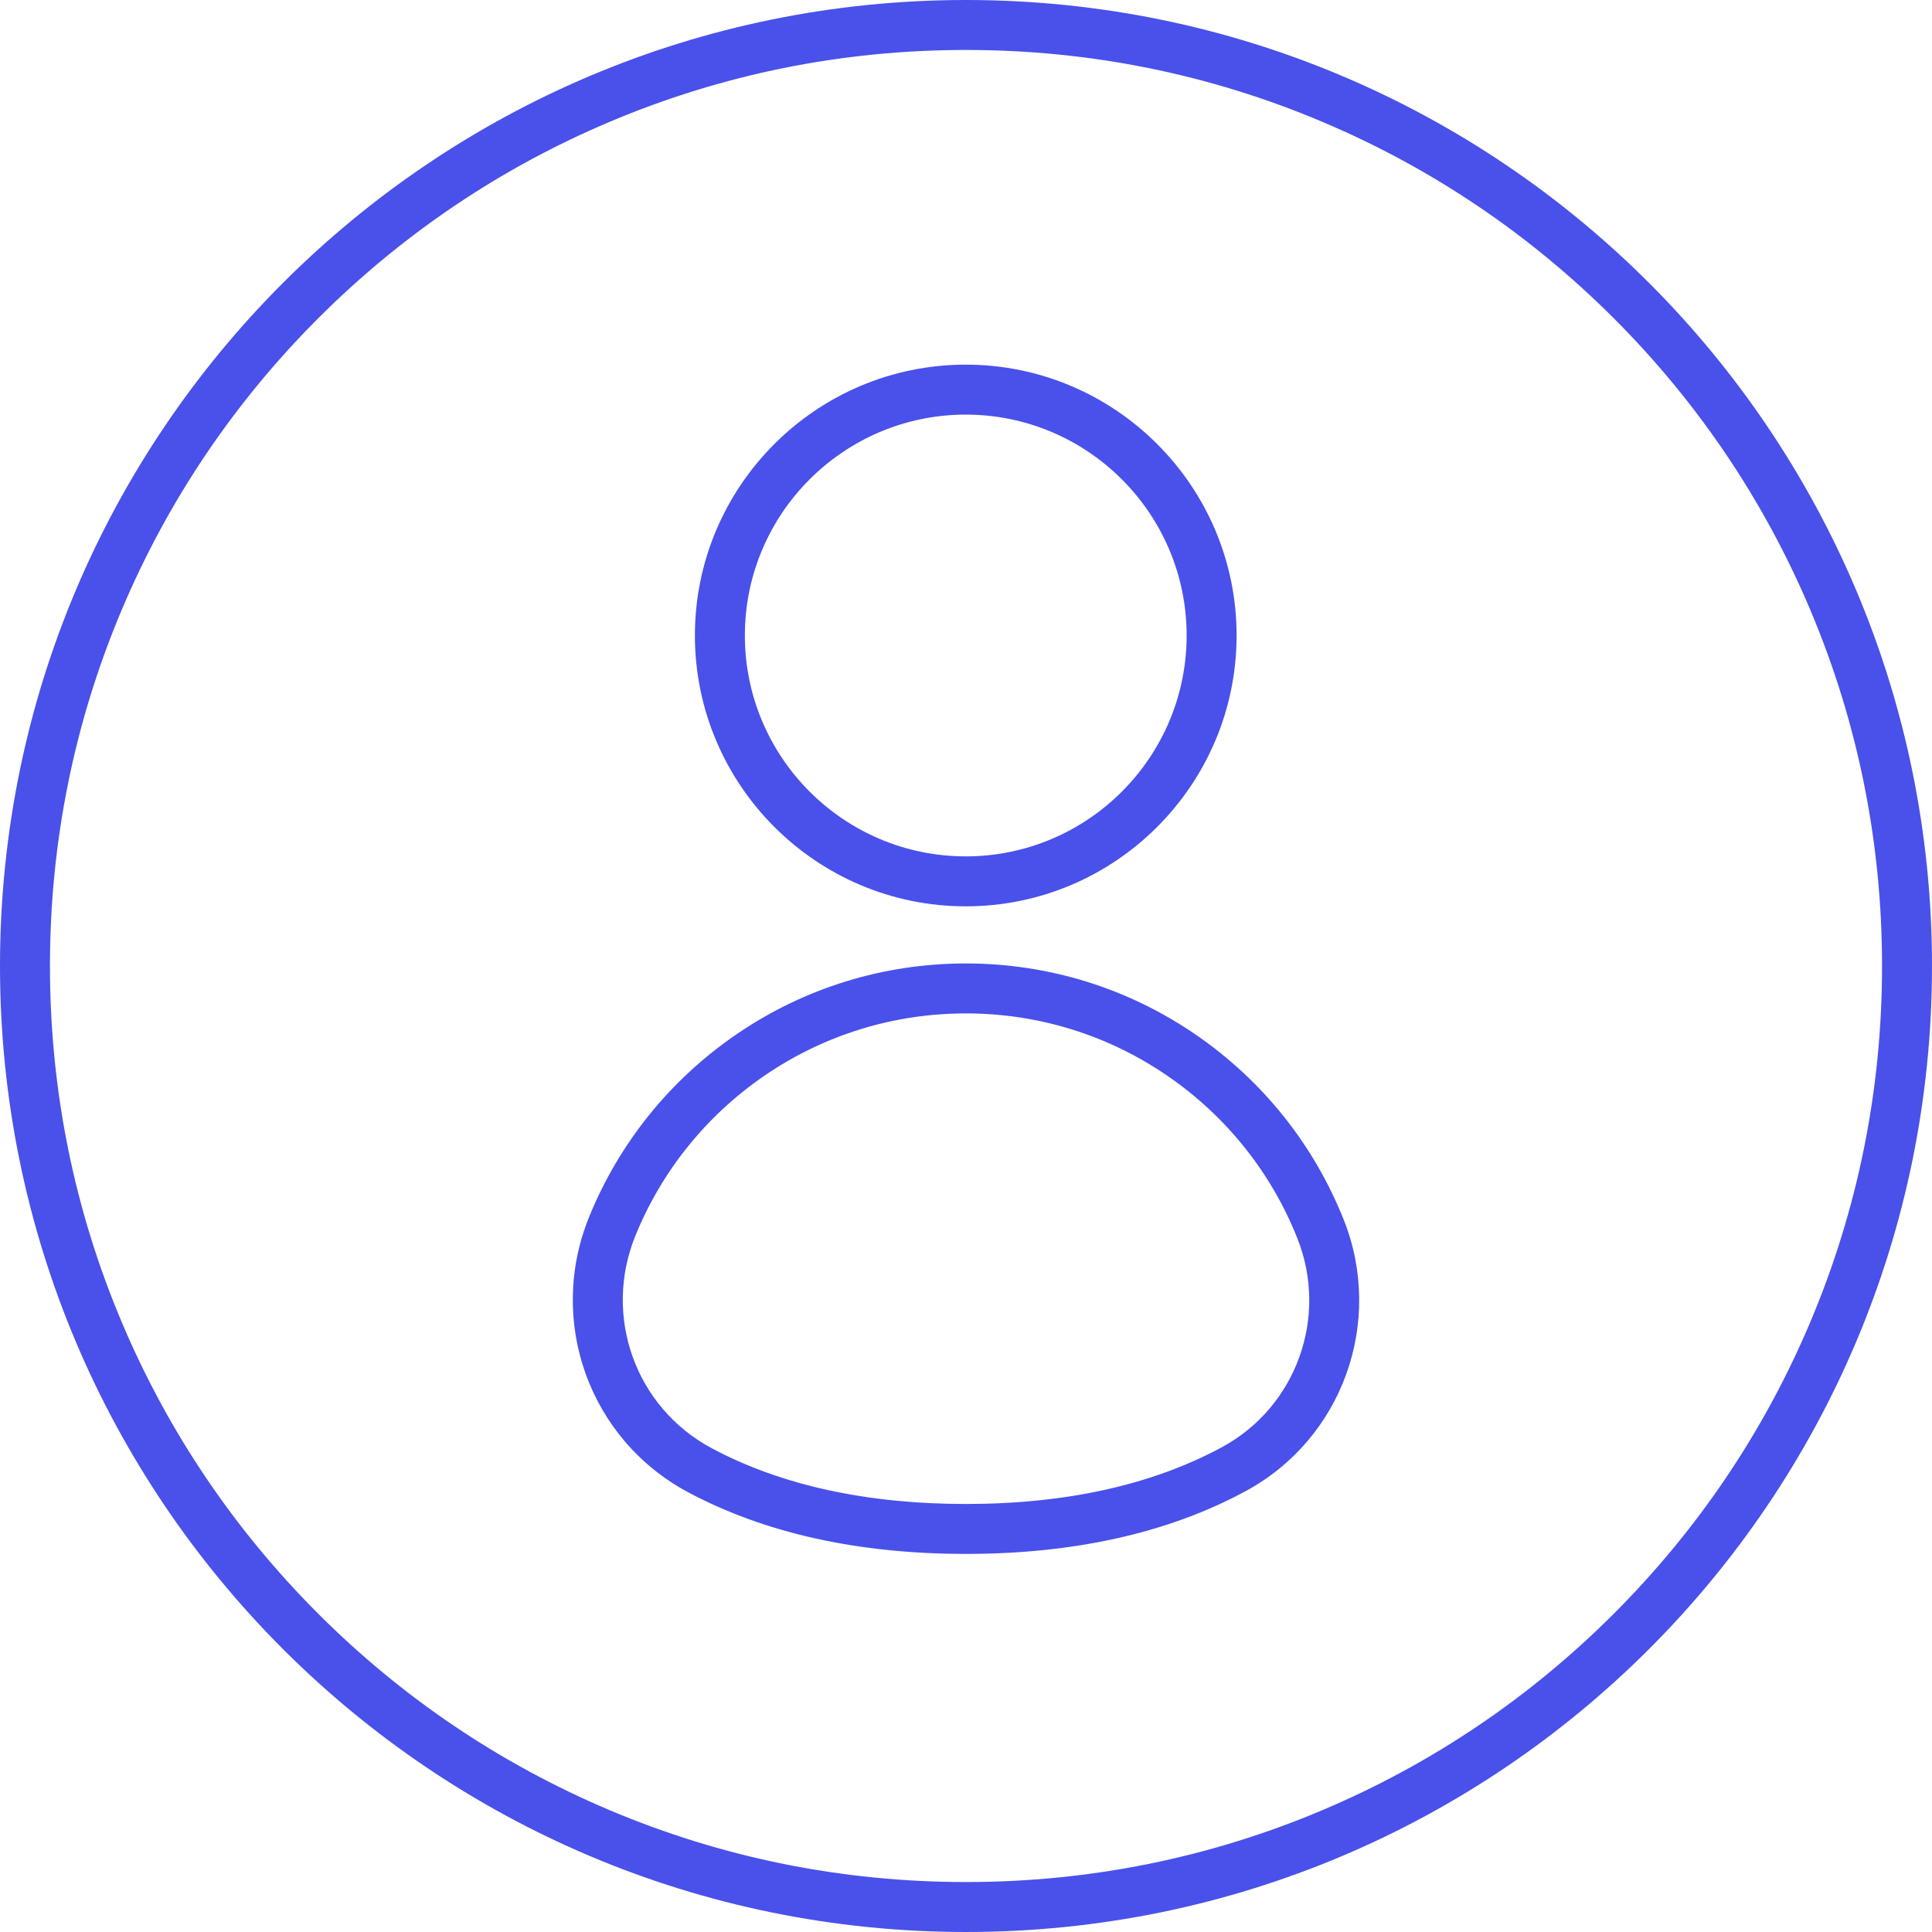 <svg width="50" height="50" viewBox="0 0 50 50" fill="none" xmlns="http://www.w3.org/2000/svg">
<path d="M25 1.293C28.201 1.293 31.306 1.919 34.227 3.155C37.05 4.349 39.586 6.059 41.764 8.236C43.941 10.414 45.651 12.95 46.845 15.772C48.081 18.694 48.707 21.799 48.707 25C48.707 28.201 48.081 31.305 46.845 34.227C45.651 37.05 43.941 39.586 41.764 41.764C39.586 43.941 37.05 45.651 34.227 46.845C31.306 48.081 28.201 48.707 25 48.707C21.799 48.707 18.694 48.081 15.773 46.845C12.95 45.651 10.414 43.941 8.236 41.764C6.059 39.586 4.349 37.05 3.155 34.227C1.919 31.306 1.293 28.201 1.293 25C1.293 21.799 1.919 18.694 3.155 15.772C4.349 12.95 6.059 10.414 8.236 8.236C10.414 6.059 12.95 4.349 15.773 3.155C18.694 1.919 21.799 1.293 25 1.293ZM25 0C11.193 0 0 11.193 0 25C0 38.807 11.193 50 25 50C38.807 50 50 38.807 50 25C50 11.193 38.807 0 25 0Z" fill="#4951EA"/>
<path d="M24.994 23.456C21.129 23.456 17.984 20.311 17.984 16.446C17.984 12.581 21.129 9.437 24.994 9.437C28.859 9.437 32.003 12.581 32.003 16.446C32.003 20.311 28.859 23.456 24.994 23.456ZM24.994 10.73C21.841 10.73 19.277 13.294 19.277 16.446C19.277 19.599 21.841 22.163 24.994 22.163C28.146 22.163 30.71 19.599 30.71 16.446C30.71 13.294 28.146 10.73 24.994 10.73Z" fill="#4951EA"/>
<path d="M24.996 40.215C22.212 40.215 19.795 39.679 17.812 38.621C15.25 37.255 14.148 34.188 15.249 31.487C16.029 29.573 17.346 27.942 19.057 26.77C20.81 25.569 22.864 24.934 24.996 24.934C27.144 24.934 29.21 25.578 30.971 26.794C32.69 27.982 34.006 29.633 34.776 31.568C35.83 34.218 34.739 37.237 32.238 38.59C30.245 39.669 27.808 40.215 24.996 40.215ZM24.996 26.227C23.126 26.227 21.325 26.784 19.788 27.836C18.286 28.865 17.131 30.296 16.446 31.975C15.596 34.06 16.445 36.427 18.421 37.481C20.214 38.438 22.427 38.923 24.996 38.923C27.591 38.923 29.821 38.428 31.623 37.453C33.548 36.412 34.387 34.087 33.575 32.046C32.9 30.349 31.745 28.9 30.236 27.858C28.692 26.791 26.88 26.227 24.996 26.227Z" fill="#4951EA"/>
</svg>
